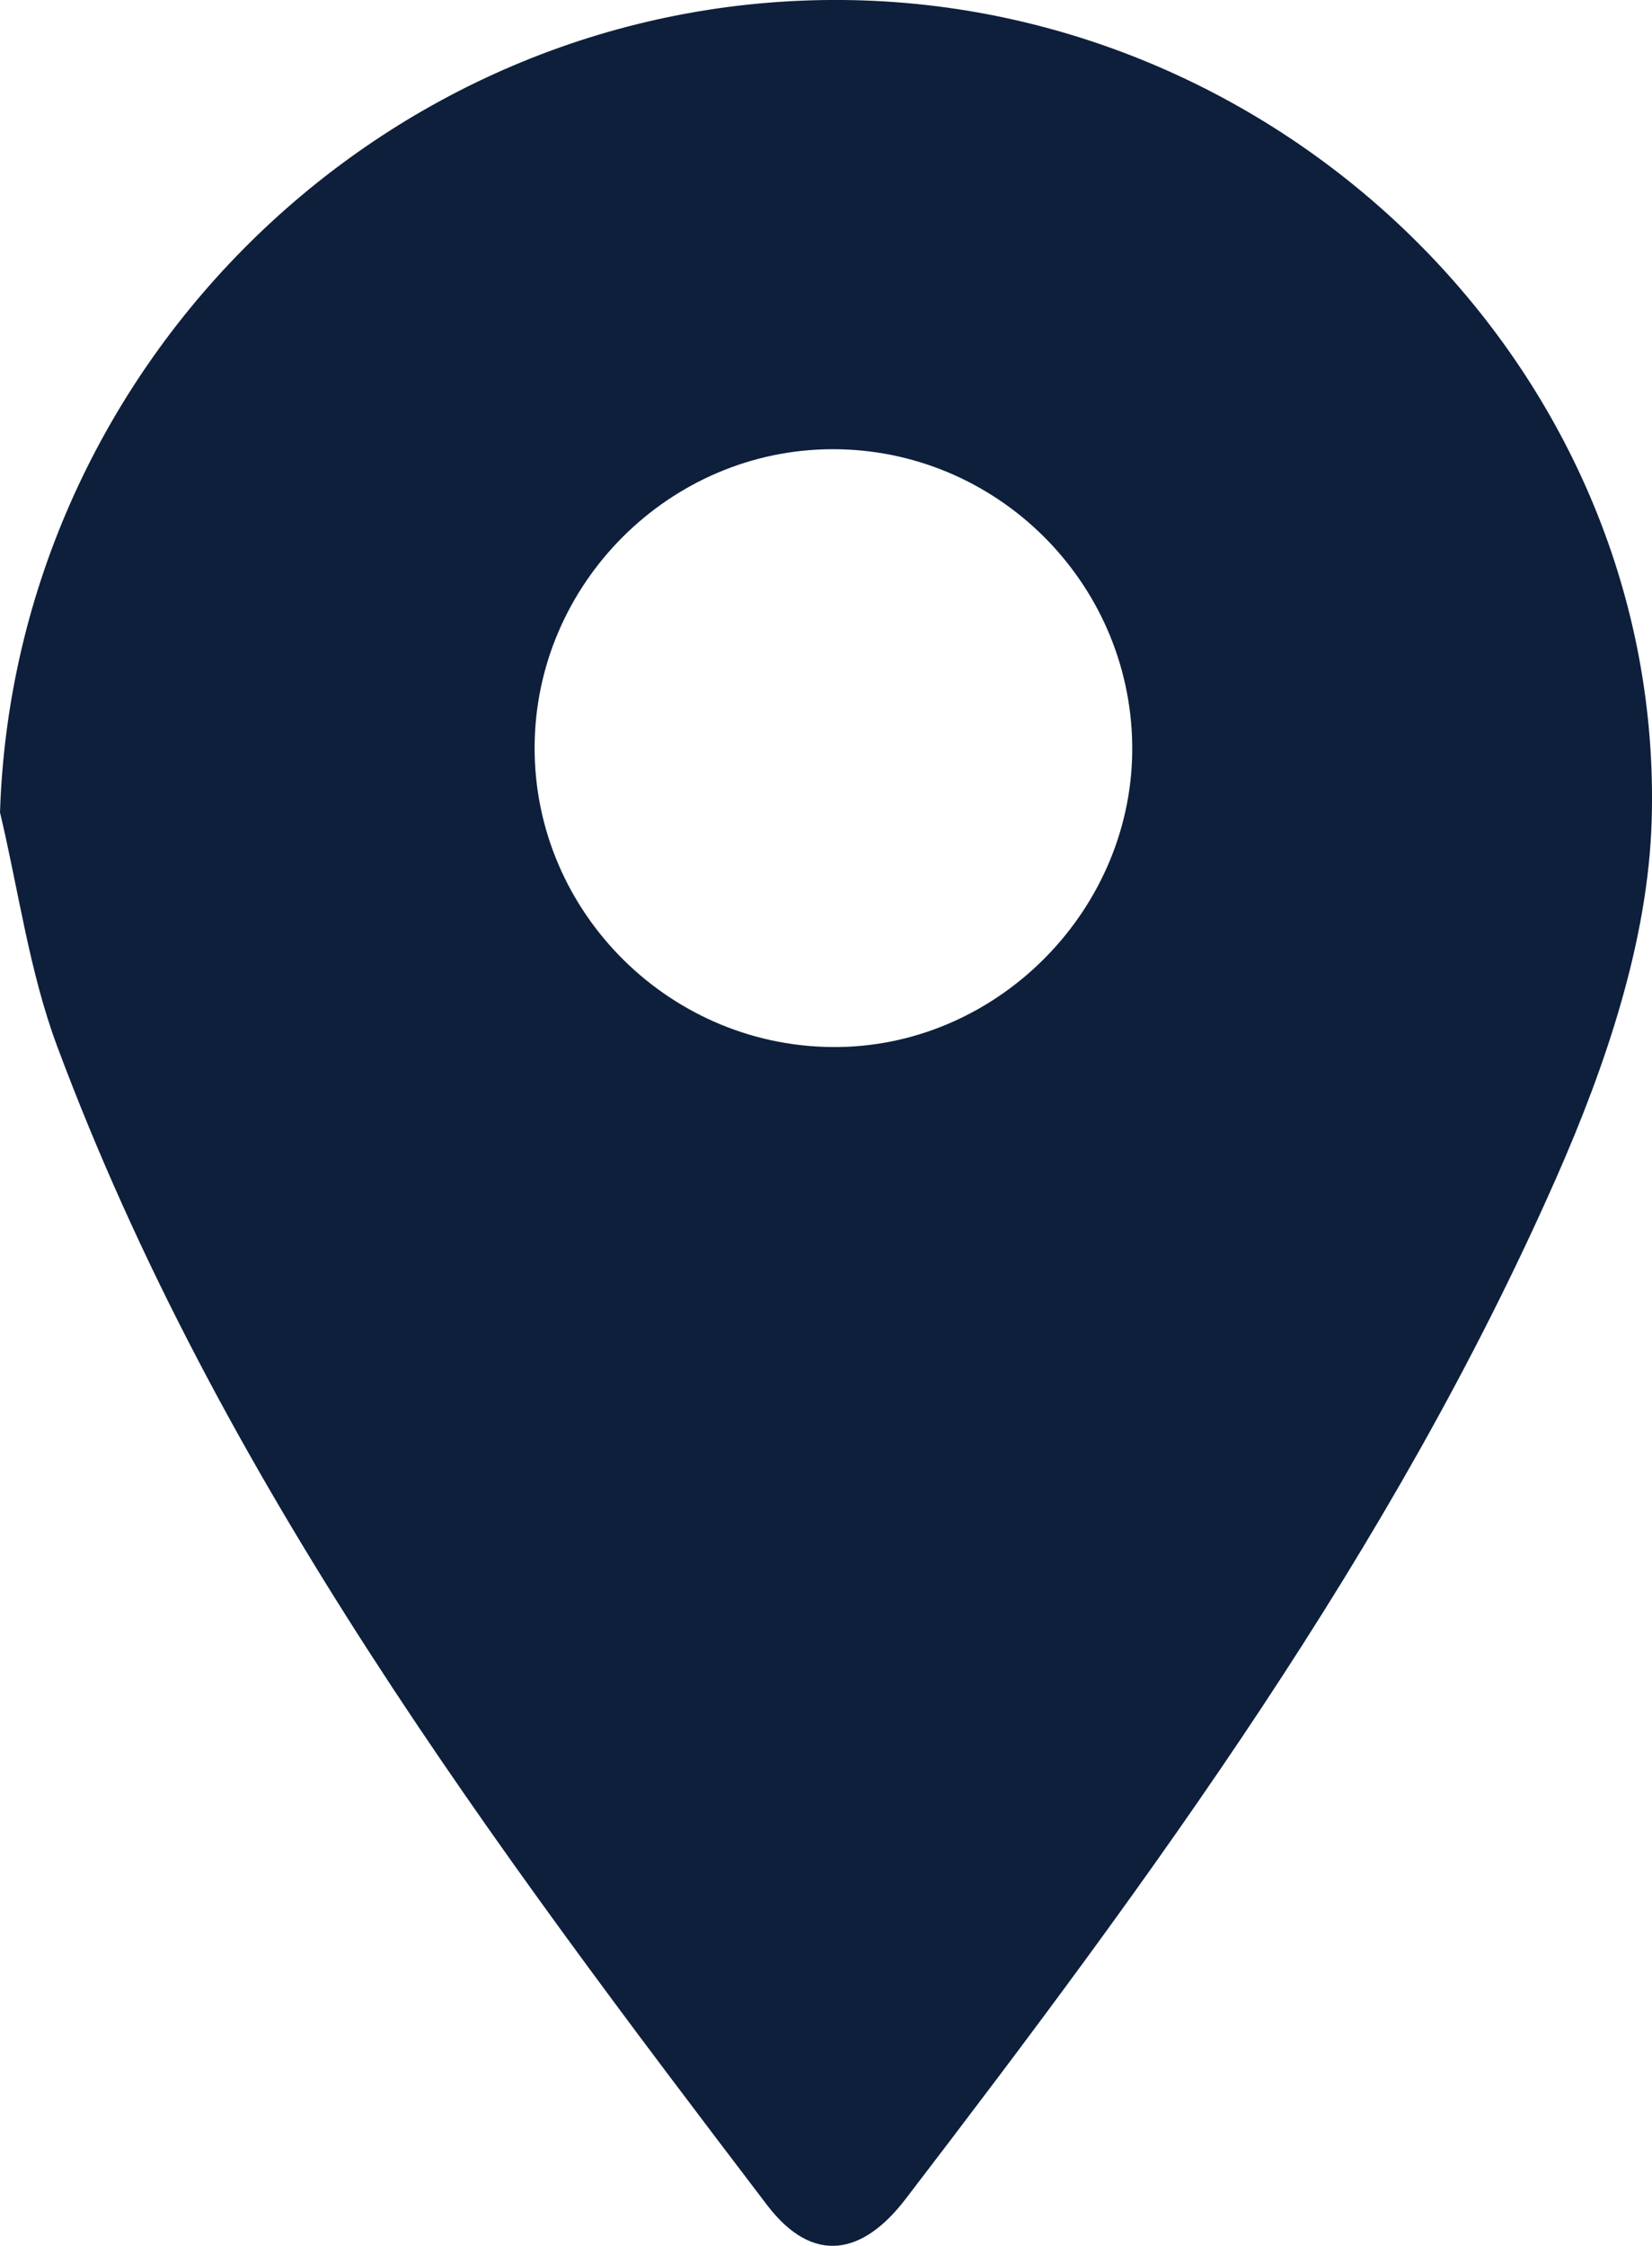 <?xml version="1.0" encoding="UTF-8"?> <svg xmlns="http://www.w3.org/2000/svg" id="Layer_2" data-name="Layer 2" viewBox="0 0 264.97 360.13"> <defs> <style> .cls-1 { fill: #0d1f3b; } </style> </defs> <g id="Layer_1-2" data-name="Layer 1"> <path class="cls-1" d="M0,130.28C2.33,57.92,62.57-.66,135.26,0c71.68,.66,131.74,60.23,129.66,131.52-.56,19.28-7.36,39.33-15.27,57.27-26.36,59.84-64.9,112.24-104.43,163.86-6.84,8.93-14.82,10.59-22.18,.94-44.23-58.06-88-116.49-113.85-185.76-4.48-11.99-6.2-25.01-9.19-37.56Zm133.49-58.25c-26.1,.06-47.63,21.58-47.74,47.72-.12,26.71,22.06,48.56,48.86,48.14,25.94-.41,47.36-22.51,46.99-48.49-.37-26.22-21.91-47.43-48.11-47.37Z"></path> </g> </svg> 